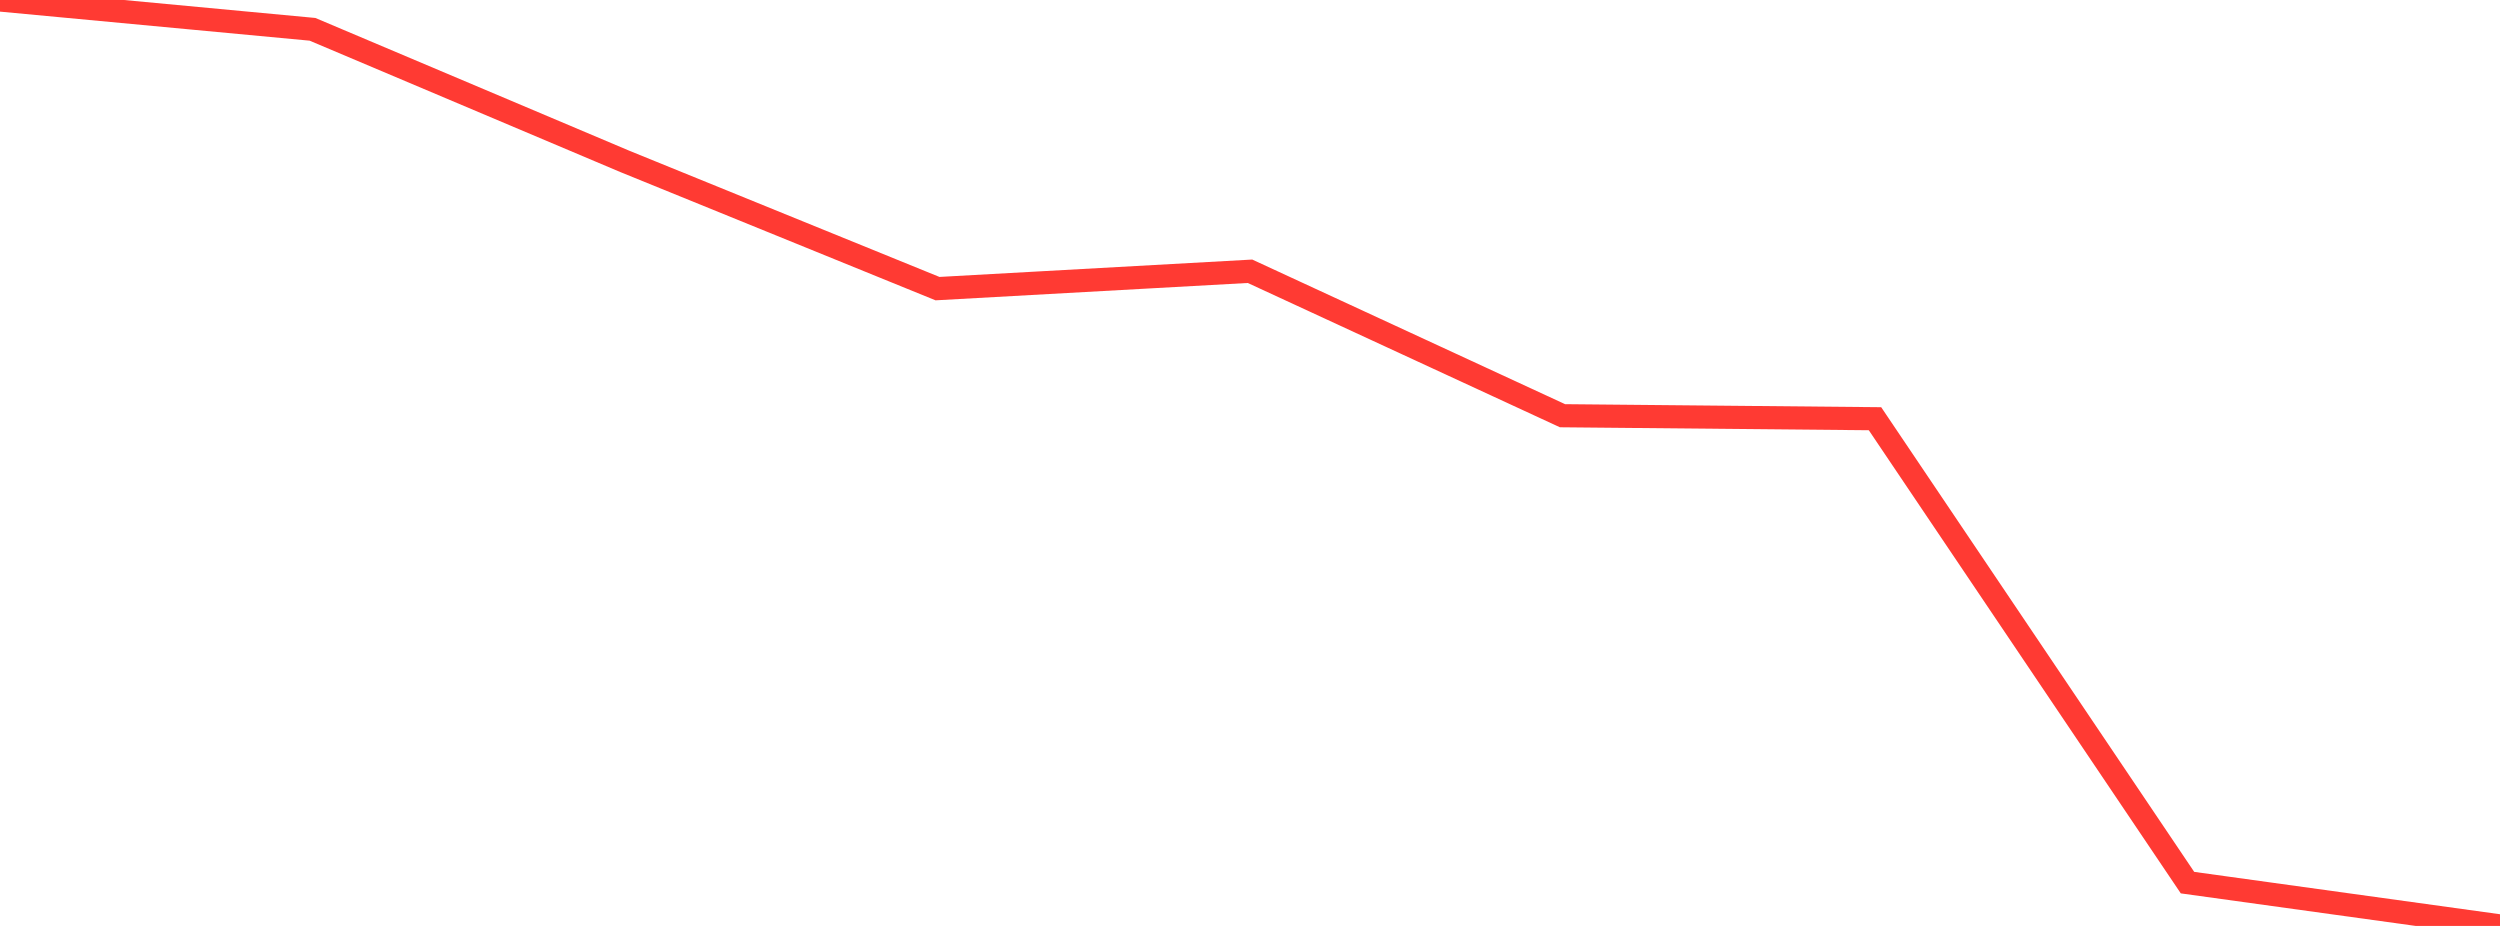 <?xml version="1.0" standalone="no"?>
<!DOCTYPE svg PUBLIC "-//W3C//DTD SVG 1.1//EN" "http://www.w3.org/Graphics/SVG/1.1/DTD/svg11.dtd">

<svg width="135" height="50" viewBox="0 0 135 50" preserveAspectRatio="none" 
  xmlns="http://www.w3.org/2000/svg"
  xmlns:xlink="http://www.w3.org/1999/xlink">


<polyline points="0.0, 0.0 16.875, 1.583 33.75, 8.719 50.625, 15.586 67.5, 14.648 84.375, 22.449 101.25, 22.611 118.125, 47.662 135.0, 50.0" fill="none" stroke="#ff3a33" stroke-width="1.25"/>

</svg>